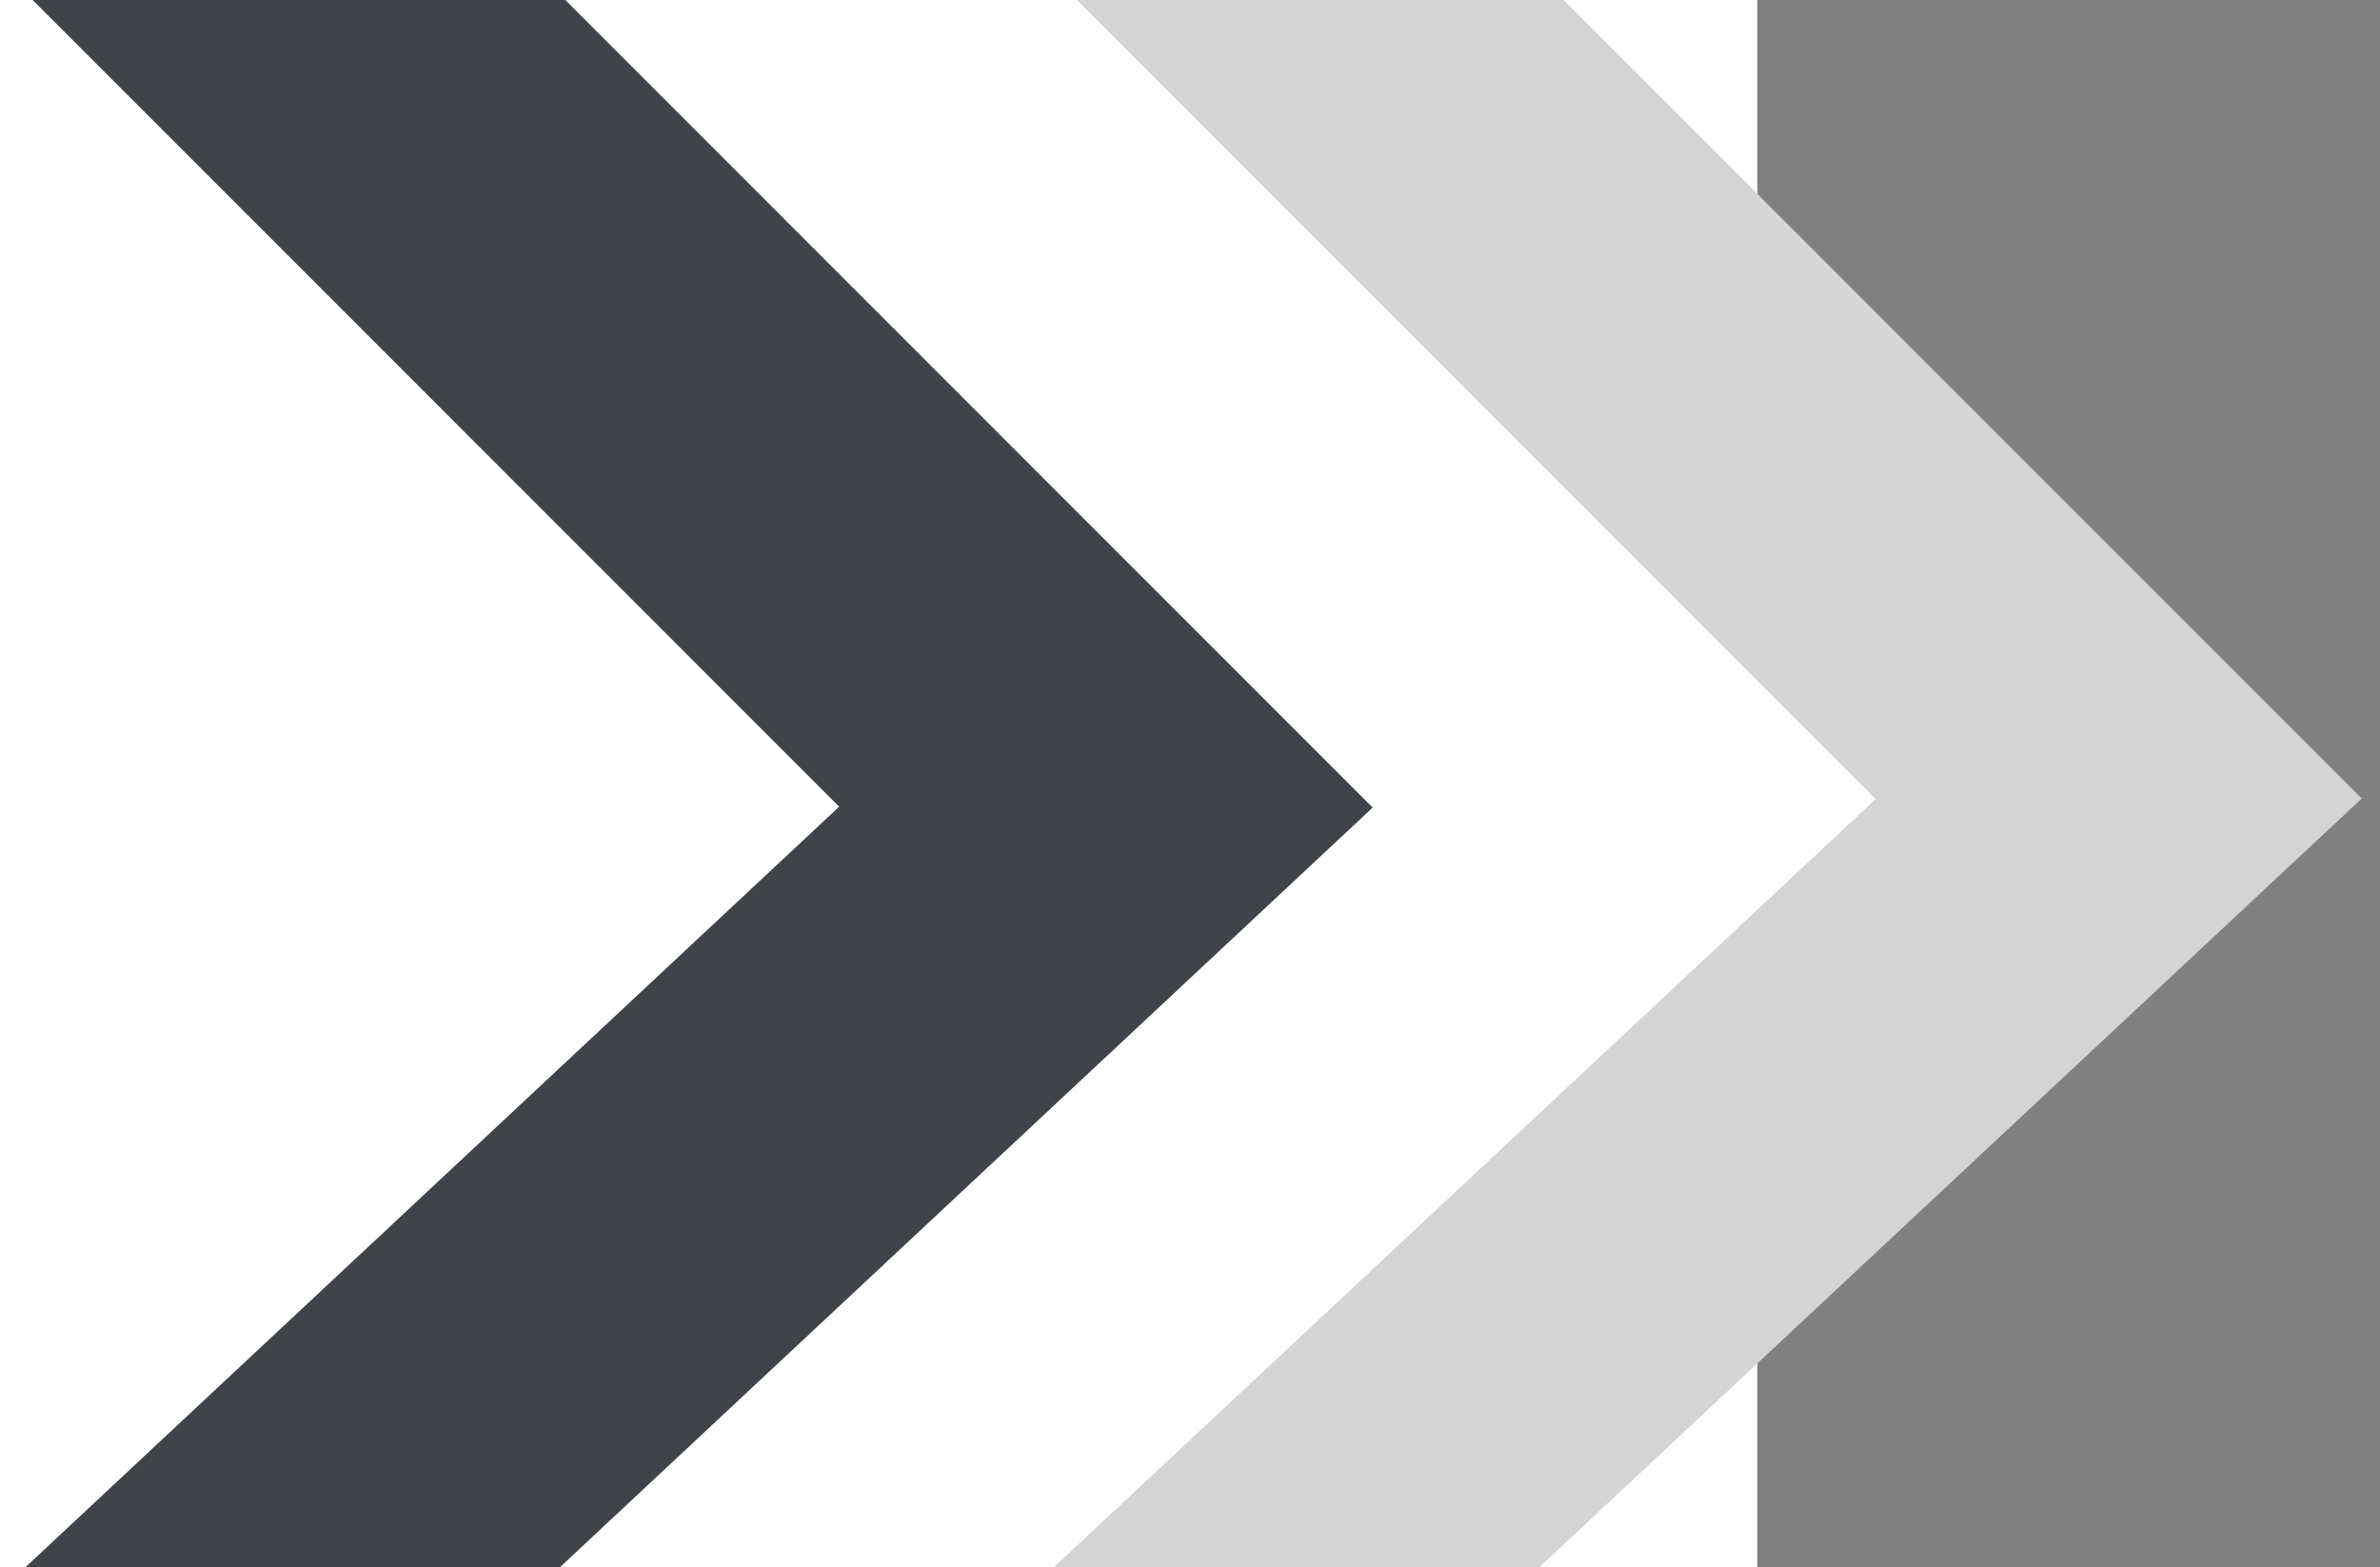 <?xml version="1.0" encoding="UTF-8" standalone="no"?>
<!-- Created with Inkscape (http://www.inkscape.org/) -->

<svg
   xmlns:dc="http://purl.org/dc/elements/1.1/"
   xmlns:cc="http://creativecommons.org/ns#"
   xmlns:rdf="http://www.w3.org/1999/02/22-rdf-syntax-ns#"
   xmlns:svg="http://www.w3.org/2000/svg"
   xmlns="http://www.w3.org/2000/svg"
   xmlns:sodipodi="http://sodipodi.sourceforge.net/DTD/sodipodi-0.dtd"
   xmlns:inkscape="http://www.inkscape.org/namespaces/inkscape"
   width="113.304mm"
   height="74.599mm"
   viewBox="0 0 401.47 264.327"
   id="svg4138"
   version="1.1"
   inkscape:version="0.91 r13725"
   sodipodi:docname="gray-triple-arrow-right.svg">
  <rect x="0" y="0" width="401.47" height="264.327" fill="#808080" stroke="none"/>
  <defs
     id="defs4140" />
  <sodipodi:namedview
     id="base"
     pagecolor="#ffffff"
     bordercolor="#666666"
     borderopacity="1.0"
     inkscape:pageopacity="0.0"
     inkscape:pageshadow="2"
     inkscape:zoom="1.4"
     inkscape:cx="239.00356"
     inkscape:cy="126.4455"
     inkscape:document-units="px"
     inkscape:current-layer="layer1"
     showgrid="false"
     fit-margin-top="0"
     fit-margin-left="0"
     fit-margin-right="0"
     fit-margin-bottom="0"
     inkscape:window-width="1920"
     inkscape:window-height="1027"
     inkscape:window-x="-8"
     inkscape:window-y="-8"
     inkscape:window-maximized="1" />
  <g
     inkscape:label="Layer 1"
     inkscape:groupmode="layer"
     id="layer1"
     transform="translate(-169.265,-323.77)">
    <rect
       style="fill:#ffffff;fill-opacity:1;stroke:none;stroke-width:2;stroke-linejoin:round;stroke-miterlimit:4;stroke-dasharray:none;stroke-opacity:1"
       id="rect4136"
       width="277.143"
       height="295.714"
       x="188.571"
       y="305.934" />
    <path
       inkscape:connector-curvature="0"
       id="path4223-9-1"
       style="display:inline;fill:#d4d4d4;fill-opacity:1;fill-rule:nonzero;stroke:none"
       d="m 420.371,596.127 147.29,-137.667 -148.591,-148.631 -112.122,-0.002 0,286.3 z"
       sodipodi:nodetypes="cccccc" />
    <path
       inkscape:connector-curvature="0"
       id="path4223-9"
       style="display:inline;fill:#ffffff;fill-opacity:1;fill-rule:nonzero;stroke:none"
       d="m 338.381,596.226 147.29,-137.667 -148.591,-148.631 -57.322,-0.002 0,286.3 z"
       sodipodi:nodetypes="cccccc" />
    <rect
       style="fill:none;fill-opacity:1;stroke:none;stroke-width:2;stroke-linejoin:round;stroke-miterlimit:4;stroke-dasharray:none;stroke-opacity:1"
       id="rect4729"
       width="354.286"
       height="275"
       x="202.857"
       y="318.076" />
    <path
       inkscape:connector-curvature="0"
       id="path4223"
       style="display:inline;fill:#404448;fill-opacity:1;fill-rule:nonzero;stroke:none"
       d="m 253.522,597.664 147.29,-137.667 -148.591,-148.631 -122.022,-0.002 0.4,286.3 z"
       sodipodi:nodetypes="cccccc" />
    <path
       inkscape:connector-curvature="0"
       id="path4223-9-4"
       style="display:inline;fill:#ffffff;fill-opacity:1;fill-rule:nonzero;stroke:none"
       d="m 163.524,597.512 147.29,-137.667 -148.591,-148.631 -57.322,-0.002 0,286.3 z"
       sodipodi:nodetypes="cccccc" />
    <rect
       style="fill:none;fill-opacity:1;stroke:none;stroke-width:1.959;stroke-linejoin:round;stroke-miterlimit:4;stroke-dasharray:none;stroke-opacity:1"
       id="rect4168"
       width="401.47"
       height="264.327"
       x="169.265"
       y="323.77" />
  </g>
</svg>
